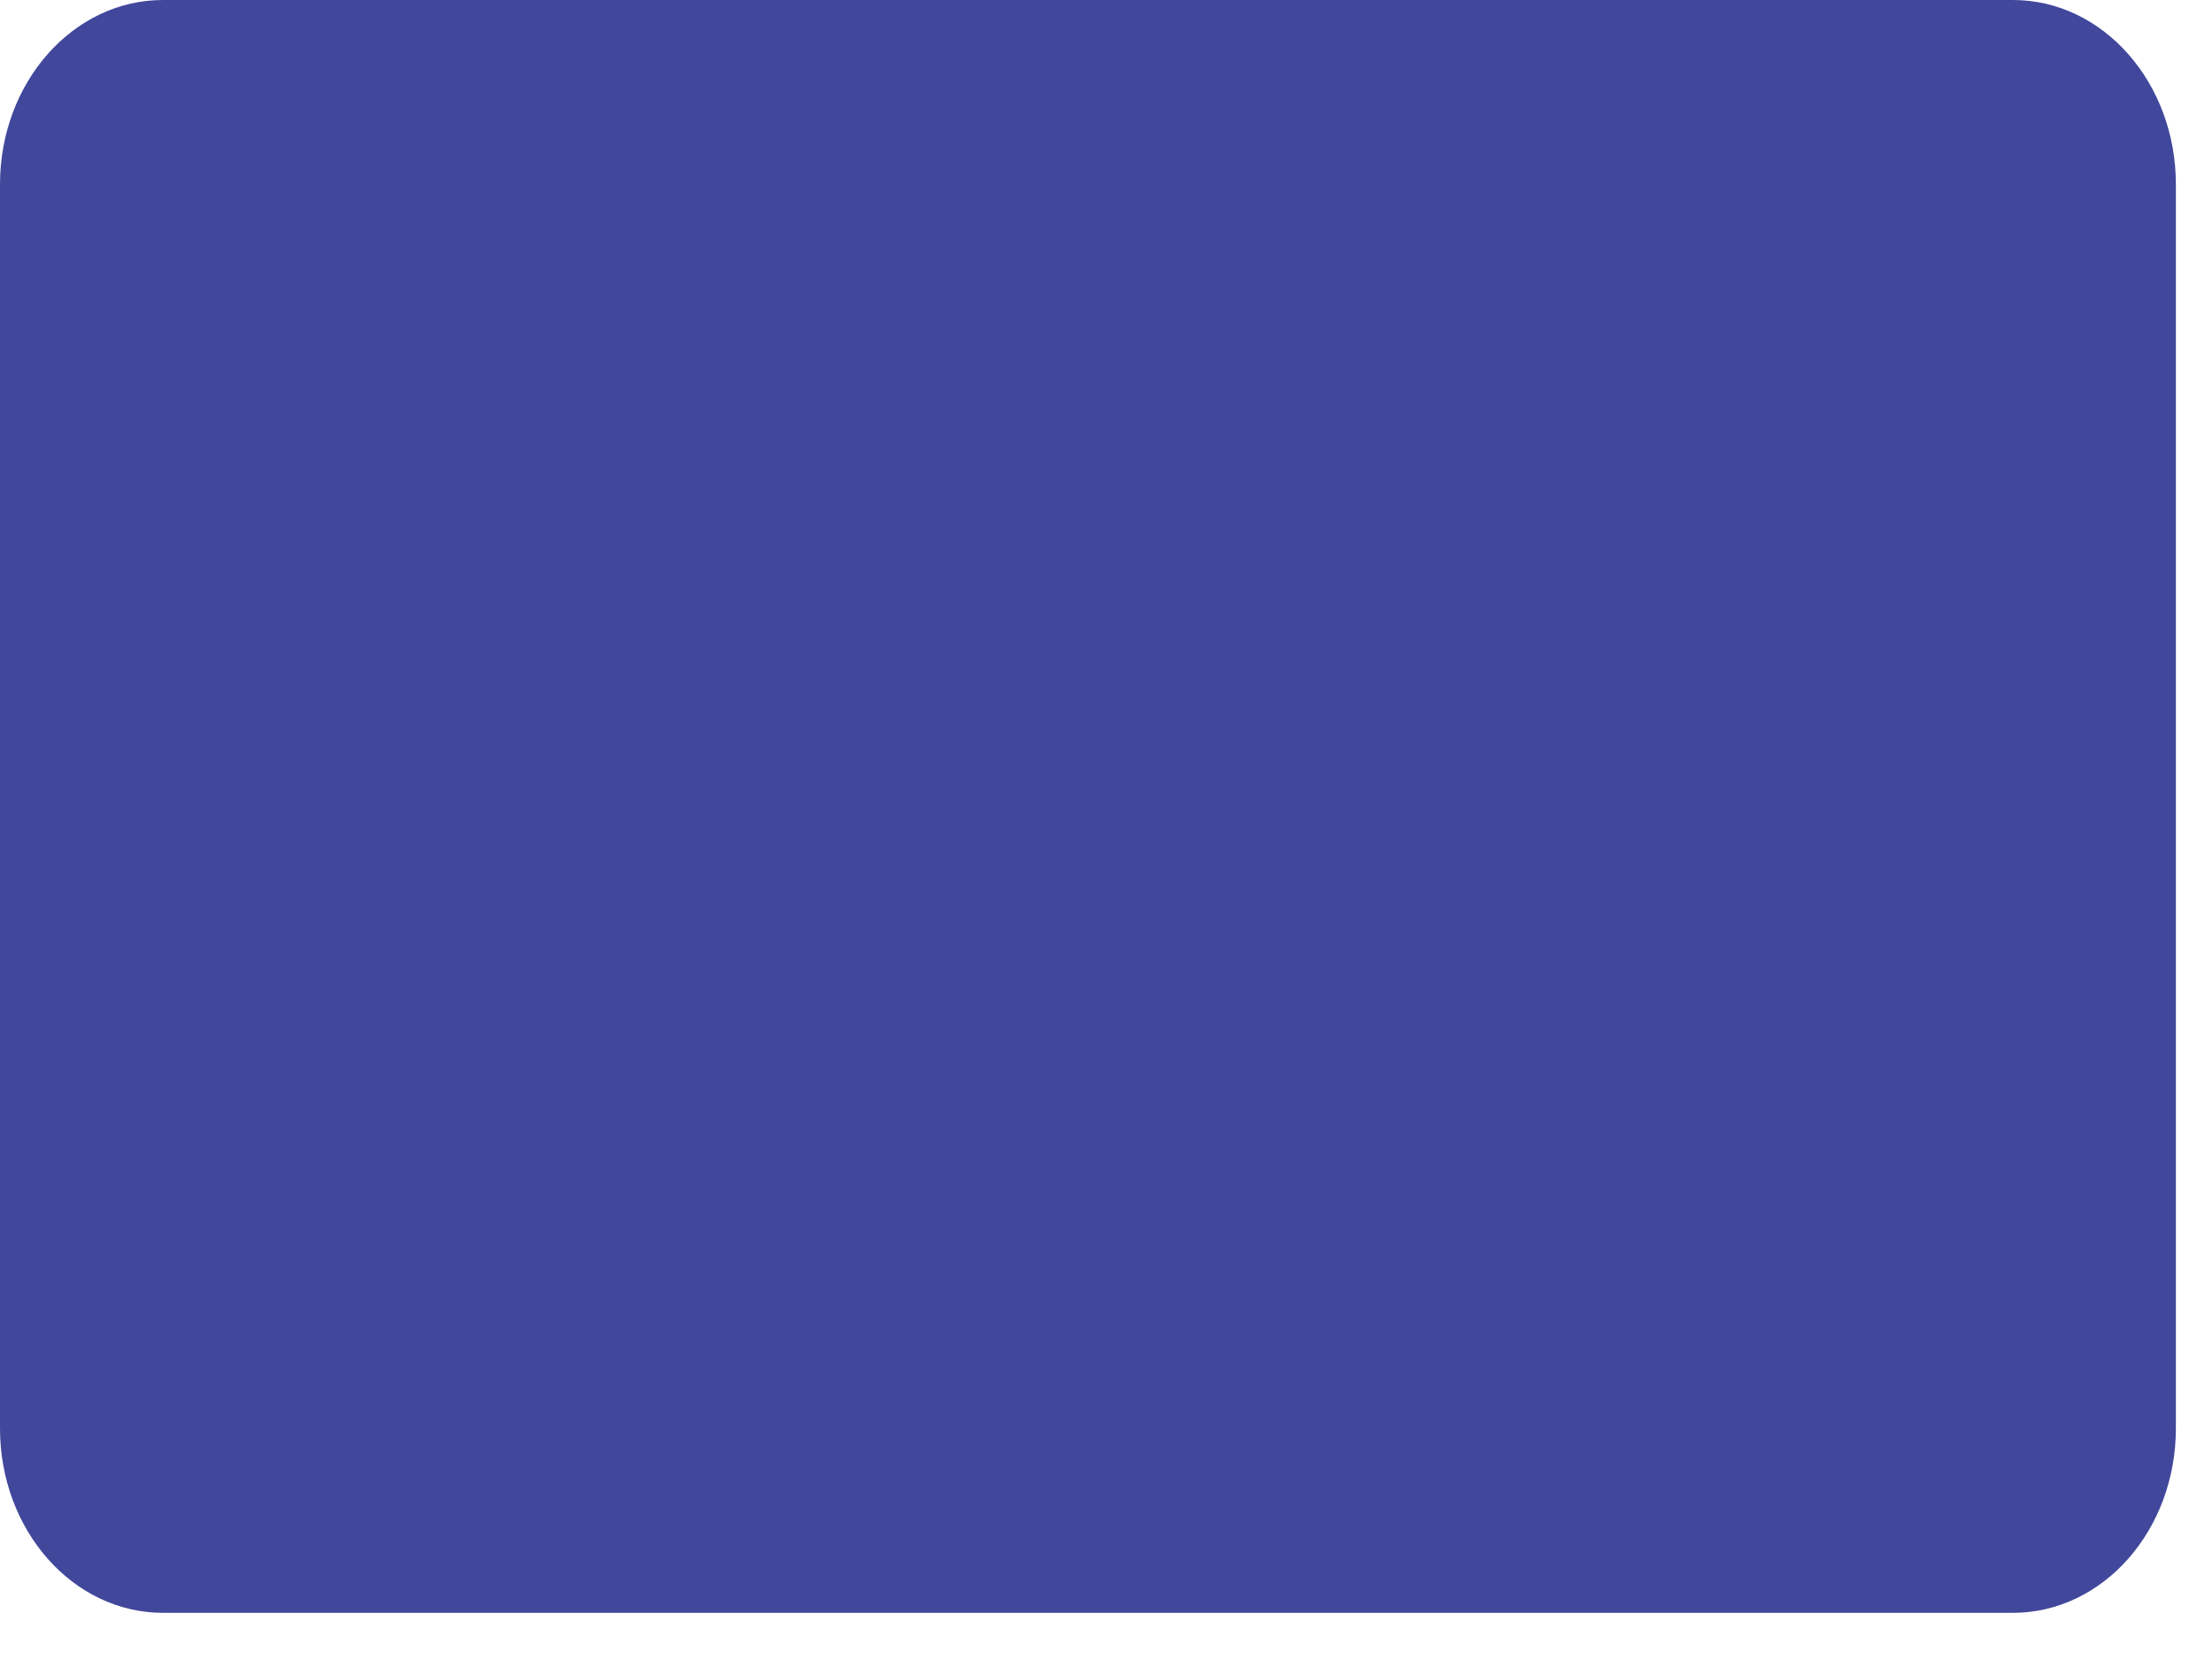 <?xml version="1.0" encoding="utf-8"?>
<svg xmlns="http://www.w3.org/2000/svg" fill="none" height="100%" overflow="visible" preserveAspectRatio="none" style="display: block;" viewBox="0 0 24 18" width="100%">
<path d="M21.84 0H1.768C0.792 0 0 0.896 0 2V15.498C0 16.603 0.792 17.499 1.768 17.499H21.84C22.817 17.499 23.608 16.603 23.608 15.498V2C23.608 0.896 22.817 0 21.84 0Z" fill="#41479B" id="Vector"/>
</svg>